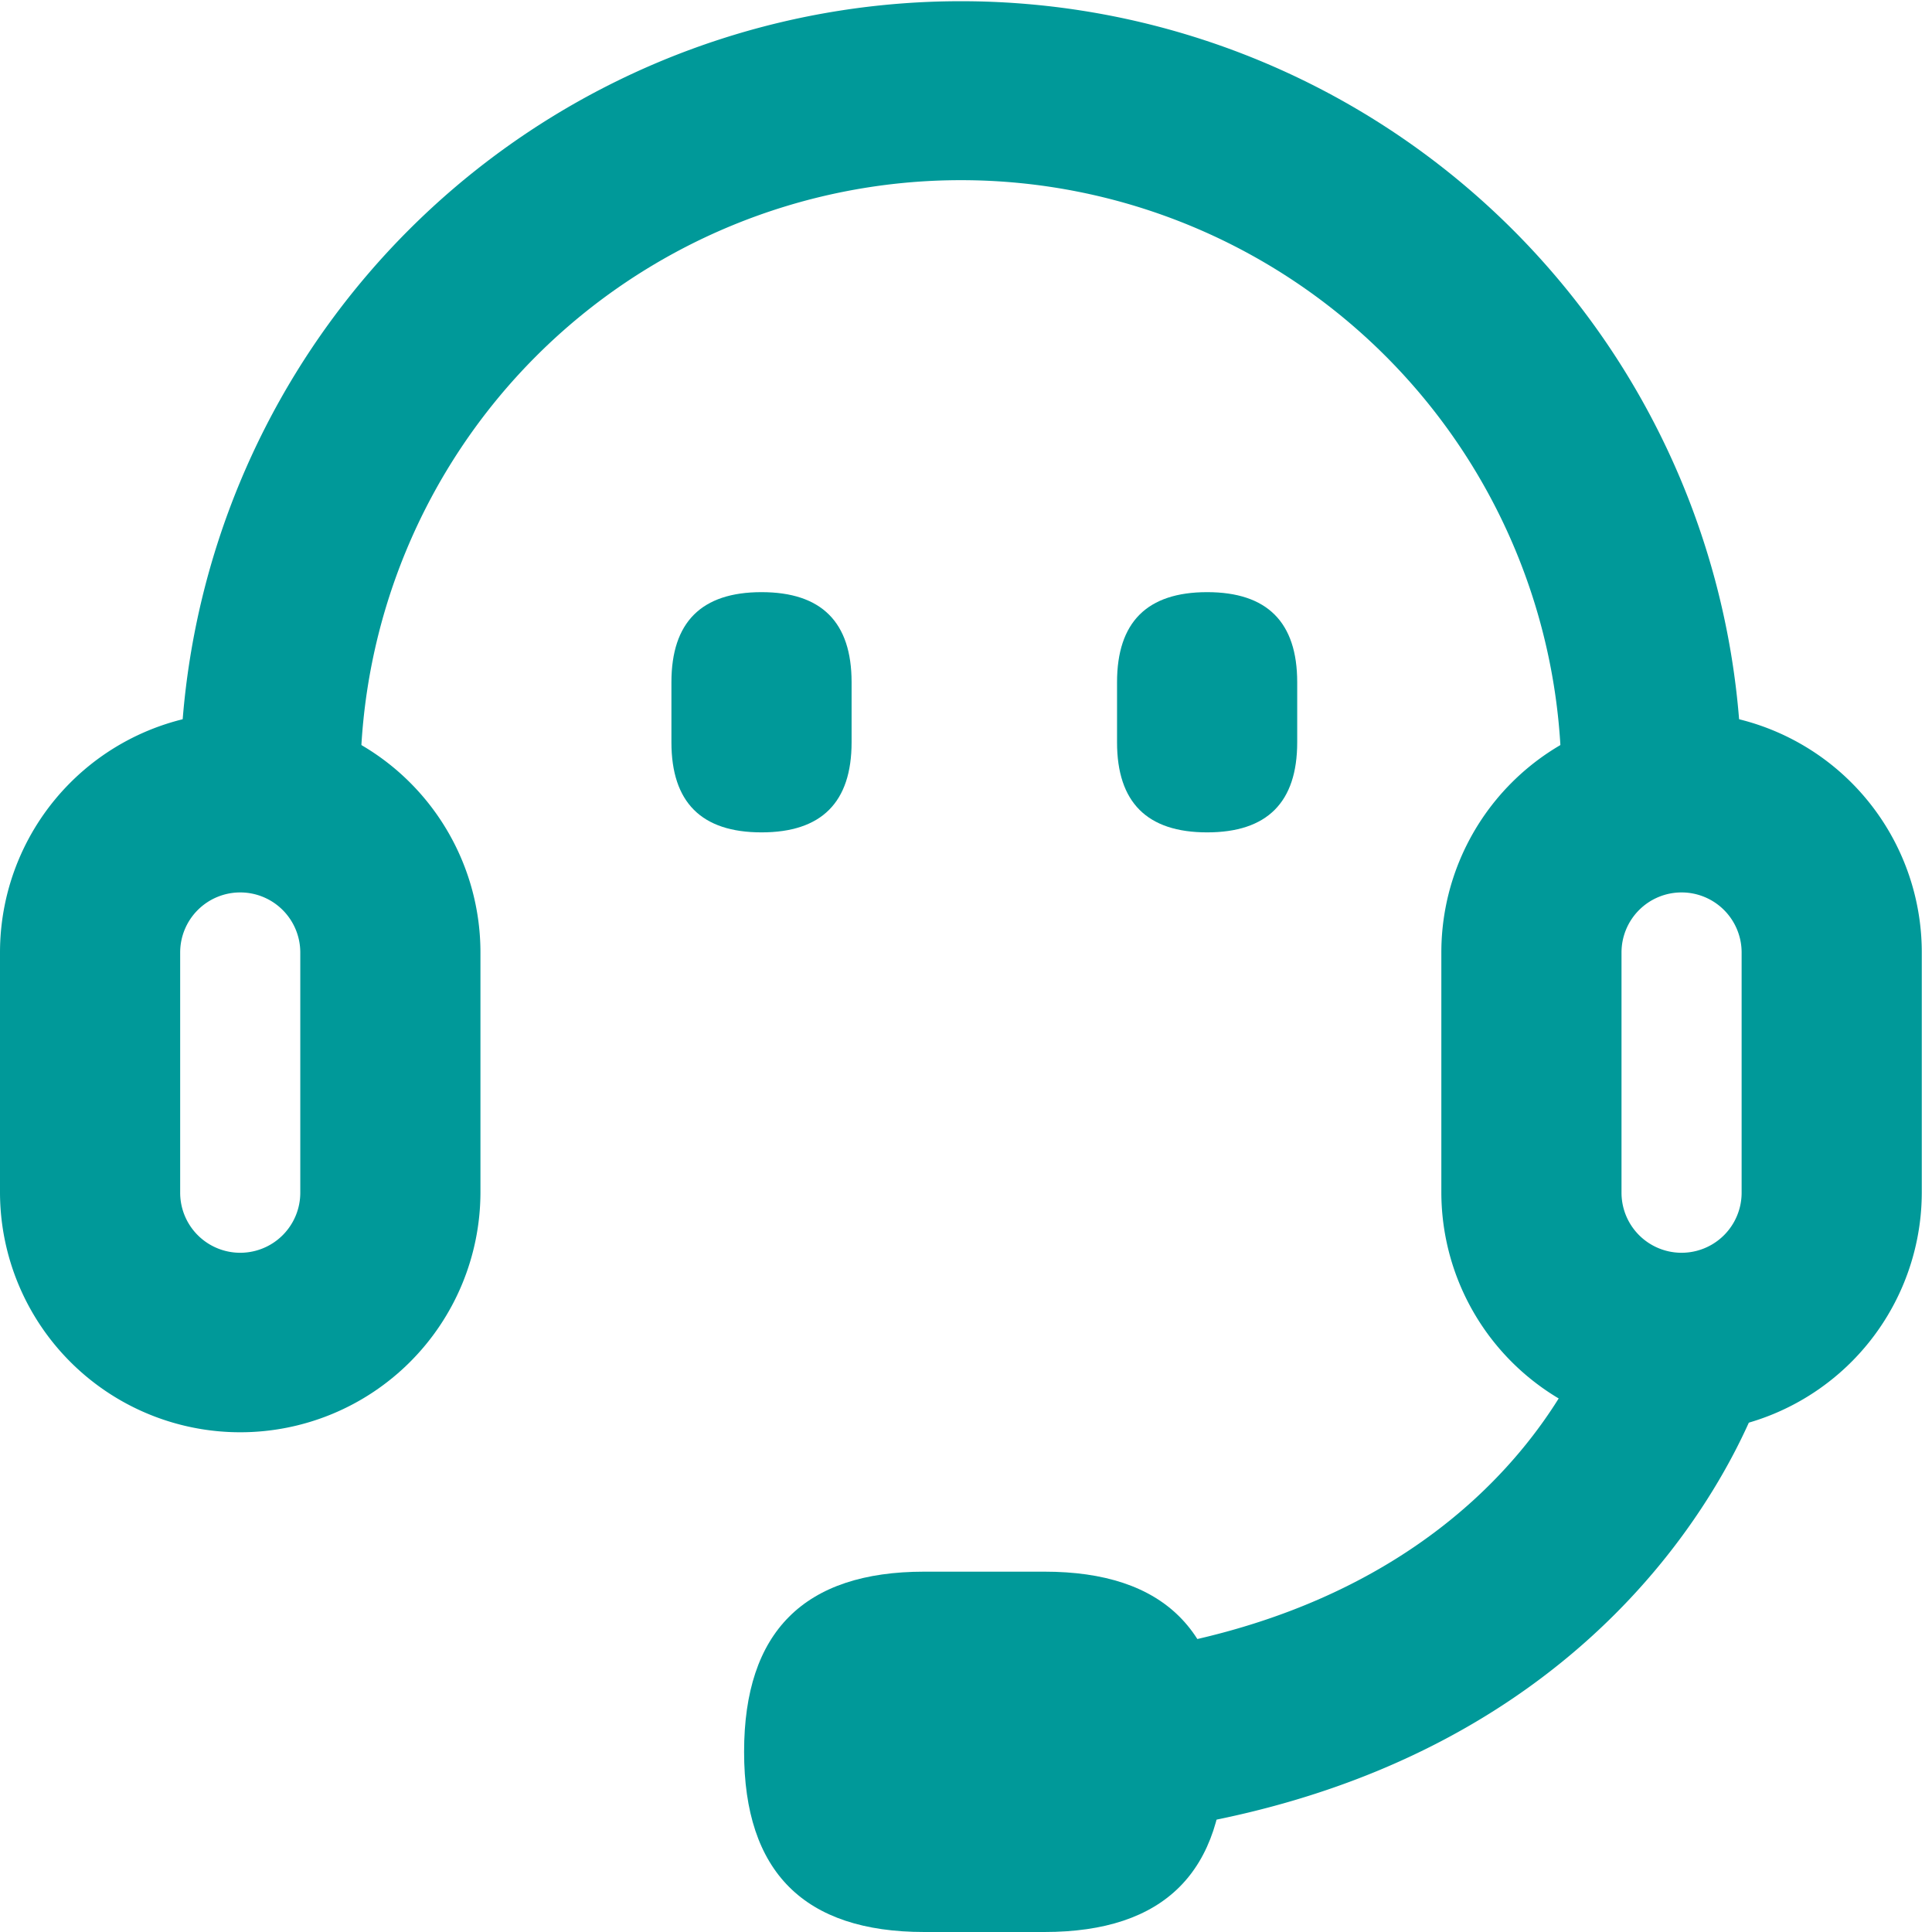 <?xml version="1.0" standalone="no"?><!DOCTYPE svg PUBLIC "-//W3C//DTD SVG 1.1//EN" "http://www.w3.org/Graphics/SVG/1.1/DTD/svg11.dtd"><svg t="1624349708610" class="icon" viewBox="0 0 1024 1024" version="1.1" xmlns="http://www.w3.org/2000/svg" p-id="5652" width="200" height="200" xmlns:xlink="http://www.w3.org/1999/xlink"><defs><style type="text/css"></style></defs><path d="M127.324 473.007a31.831 31.831 0 0 1 31.831 31.831v127.324a31.831 31.831 0 0 1-63.662 0v-127.324a31.831 31.831 0 0 1 31.831-31.831m0-95.493a127.324 127.324 0 0 0-127.324 127.324v127.324a127.324 127.324 0 0 0 254.647 0v-127.324a127.324 127.324 0 0 0-127.324-127.324zM891.265 473.007a31.831 31.831 0 0 1 31.831 31.831v127.324a31.831 31.831 0 0 1-63.662 0v-127.324a31.831 31.831 0 0 1 31.831-31.831m0-95.493a127.324 127.324 0 0 0-127.324 127.324v127.324a127.324 127.324 0 0 0 254.647 0v-127.324a127.324 127.324 0 0 0-127.324-127.324z" fill="#009999" p-id="5653"></path><path d="M190.985 419.213v-5.411a318.309 318.309 0 1 1 636.618 0V419.213h95.493v-5.411a413.802 413.802 0 0 0-827.603 0V419.213zM521.708 976.254a47.746 47.746 0 0 1 0-95.493c265.47 0 321.492-171.887 323.72-179.208a47.746 47.746 0 0 1 59.524-31.831 47.11 47.11 0 0 1 31.831 58.569c-2.546 9.231-75.121 247.963-415.075 247.963z" fill="#009999" p-id="5654"></path><path d="M394.385 833.015m95.493 0l63.662 0q95.493 0 95.493 95.493l0 0q0 95.493-95.493 95.493l-63.662 0q-95.493 0-95.493-95.493l0 0q0-95.493 95.493-95.493Z" fill="#009999" p-id="5655"></path><path d="M355.869 313.853m47.746 0l0 0q47.746 0 47.746 47.746l0 31.831q0 47.746-47.746 47.746l0 0q-47.746 0-47.746-47.746l0-31.831q0-47.746 47.746-47.746Z" fill="#009999" p-id="5656"></path><path d="M592.055 313.853m47.746 0l0 0q47.746 0 47.746 47.746l0 31.831q0 47.746-47.746 47.746l0 0q-47.746 0-47.746-47.746l0-31.831q0-47.746 47.746-47.746Z" fill="#009999" p-id="5657"></path></svg>